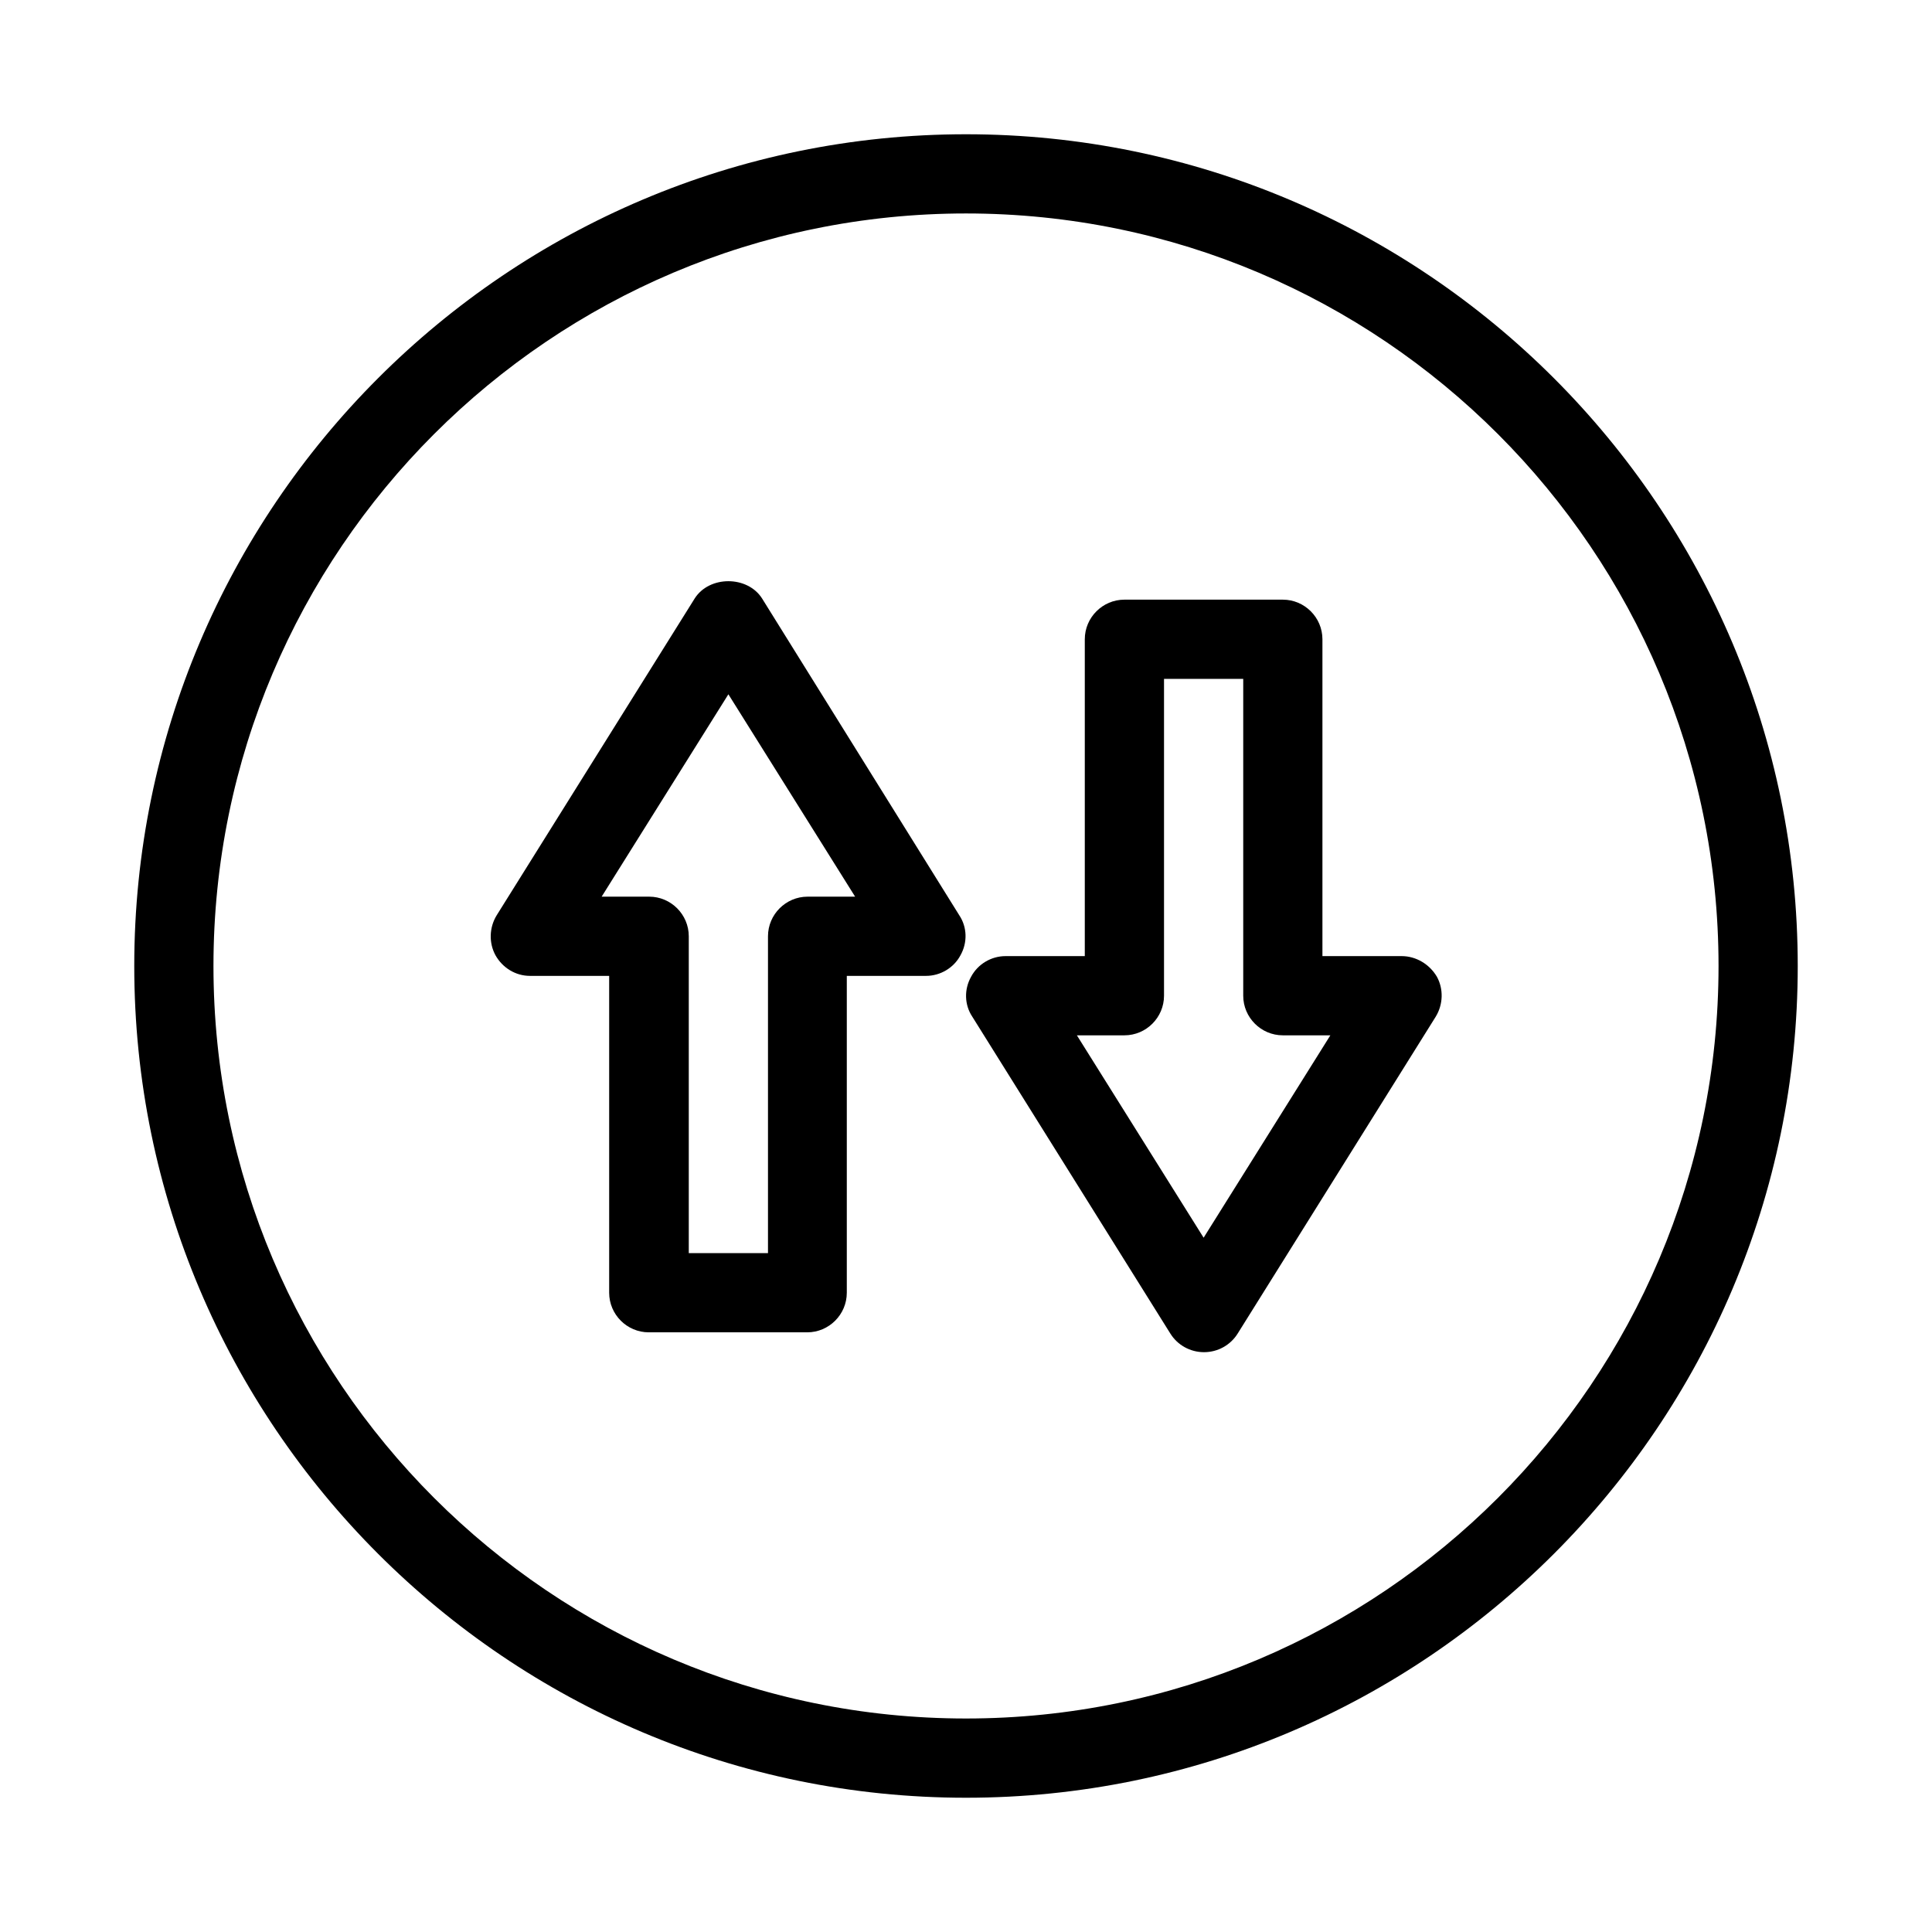 <?xml version="1.0" encoding="UTF-8"?>
<!-- Uploaded to: SVG Repo, www.svgrepo.com, Generator: SVG Repo Mixer Tools -->
<svg fill="#000000" width="800px" height="800px" version="1.1" viewBox="144 144 512 512" xmlns="http://www.w3.org/2000/svg">
 <g>
  <path d="m345.95 302.59c-3.883-6.086-13.961-6.086-17.844 0l-52.48 83.969c-1.996 3.254-2.098 7.348-0.316 10.602 1.891 3.359 5.352 5.457 9.133 5.457h20.992v83.969c0 5.773 4.723 10.496 10.496 10.496h41.984c5.773 0 10.496-4.723 10.496-10.496v-83.969h20.992c3.777 0 7.348-2.098 9.133-5.457 1.891-3.359 1.785-7.453-0.316-10.602zm12.07 79.035c-5.773 0-10.496 4.723-10.496 10.496v83.969h-20.992v-83.969c0-5.773-4.723-10.496-10.496-10.496h-12.594l33.586-53.633 33.586 53.633z"/>
  <path d="m515.45 397.38h-20.992v-83.969c0-5.773-4.723-10.496-10.496-10.496h-41.984c-5.773 0-10.496 4.723-10.496 10.496v83.969h-20.992c-3.777 0-7.348 2.098-9.133 5.457-1.891 3.359-1.785 7.453 0.316 10.602l52.48 83.969c1.891 3.043 5.246 4.934 8.922 4.934 3.672 0 7.031-1.891 8.922-4.934l52.48-83.969c1.996-3.254 2.098-7.348 0.316-10.602-1.996-3.359-5.562-5.457-9.344-5.457zm-52.477 74.625-33.586-53.633h12.594c5.773 0 10.496-4.723 10.496-10.496v-83.969h20.992v83.969c0 5.773 4.723 10.496 10.496 10.496h12.594z"/>
  <path d="m400 179.58c-121.55 0-220.42 98.871-220.42 220.42 0 121.54 98.871 220.42 220.42 220.42 121.54 0 220.42-98.871 220.42-220.42-0.004-121.55-98.875-220.42-220.42-220.42zm0 419.84c-110 0-199.43-89.426-199.43-199.42 0-110 89.426-199.43 199.43-199.43s199.43 89.426 199.43 199.43c-0.004 110-89.43 199.42-199.43 199.42z"/>
 </g>
</svg>